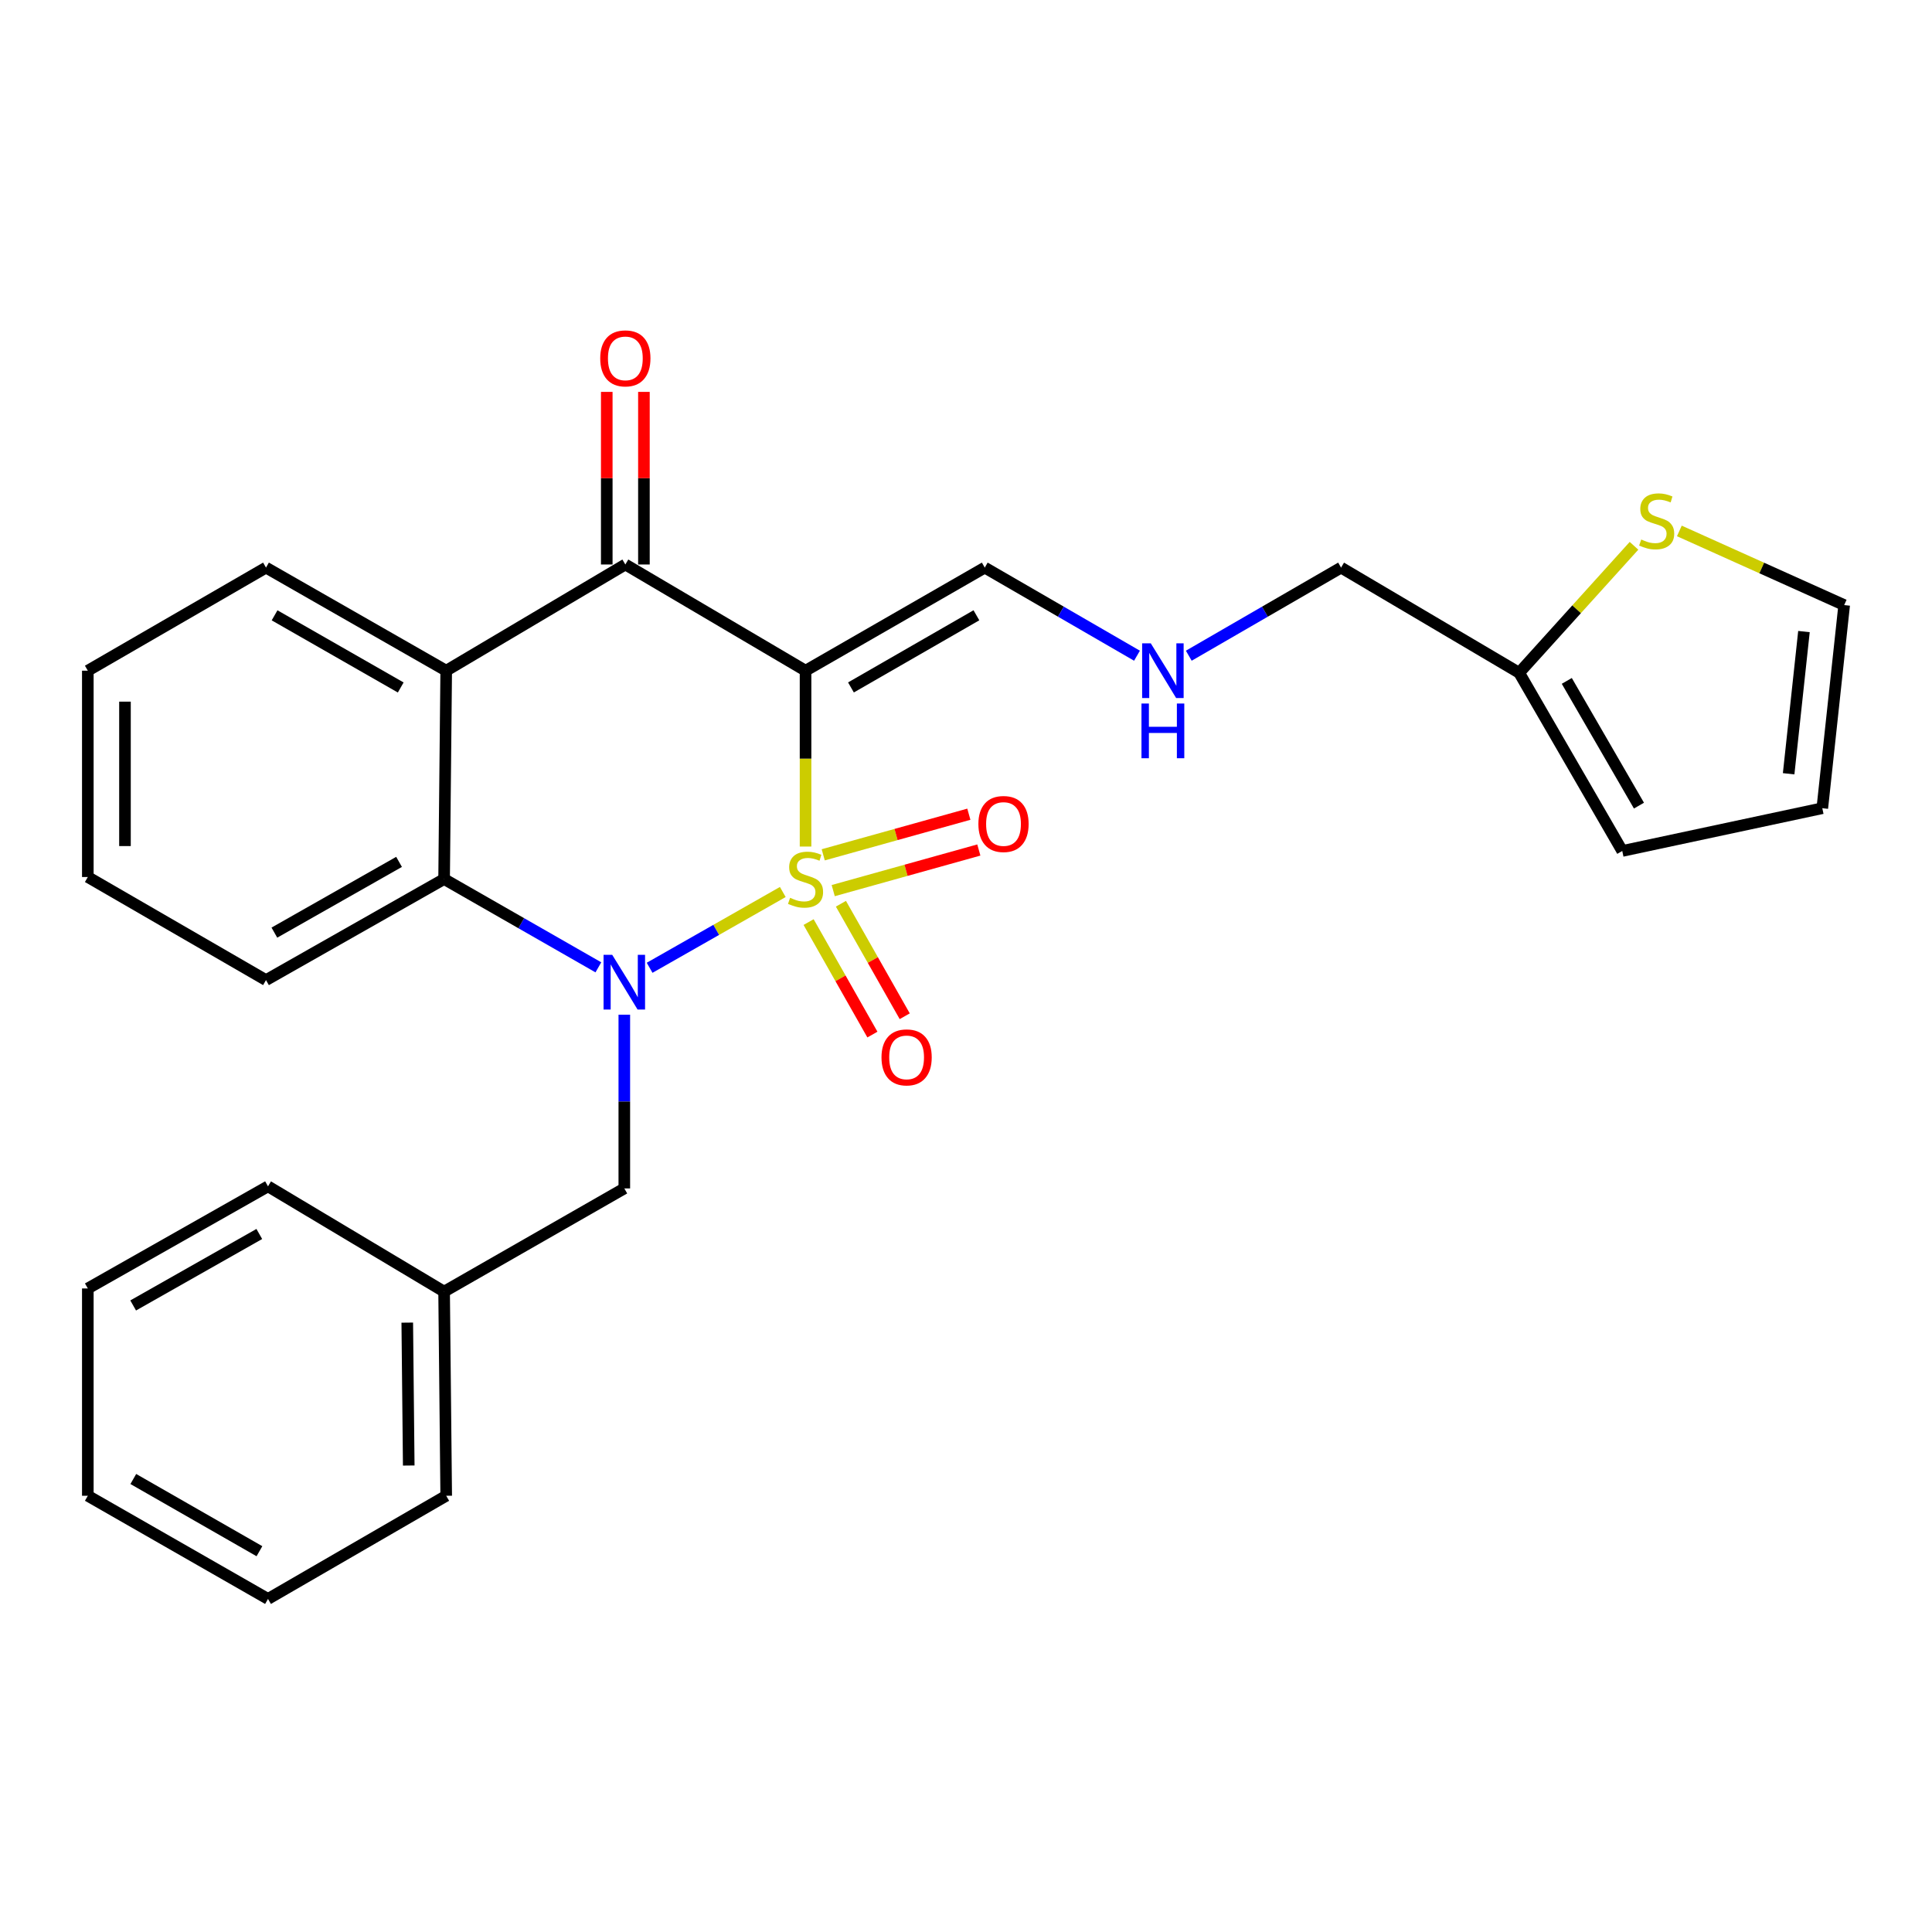 <?xml version='1.0' encoding='iso-8859-1'?>
<svg version='1.1' baseProfile='full'
              xmlns='http://www.w3.org/2000/svg'
                      xmlns:rdkit='http://www.rdkit.org/xml'
                      xmlns:xlink='http://www.w3.org/1999/xlink'
                  xml:space='preserve'
width='1000px' height='1000px' viewBox='0 0 1000 1000'>
<!-- END OF HEADER -->
<rect style='opacity:1.0;fill:#FFFFFF;stroke:none' width='1000' height='1000' x='0' y='0'> </rect>
<path class='bond-0' d='M 405.172,461.693 L 370.707,481.308' style='fill:none;fill-rule:evenodd;stroke:#CCCC00;stroke-width:6px;stroke-linecap:butt;stroke-linejoin:miter;stroke-opacity:1' />
<path class='bond-0' d='M 370.707,481.308 L 336.241,500.923' style='fill:none;fill-rule:evenodd;stroke:#0000FF;stroke-width:6px;stroke-linecap:butt;stroke-linejoin:miter;stroke-opacity:1' />
<path class='bond-1' d='M 416.95,438.173 L 416.95,392.662' style='fill:none;fill-rule:evenodd;stroke:#CCCC00;stroke-width:6px;stroke-linecap:butt;stroke-linejoin:miter;stroke-opacity:1' />
<path class='bond-1' d='M 416.95,392.662 L 416.95,347.152' style='fill:none;fill-rule:evenodd;stroke:#000000;stroke-width:6px;stroke-linecap:butt;stroke-linejoin:miter;stroke-opacity:1' />
<path class='bond-5' d='M 431.272,460.978 L 468.957,450.471' style='fill:none;fill-rule:evenodd;stroke:#CCCC00;stroke-width:6px;stroke-linecap:butt;stroke-linejoin:miter;stroke-opacity:1' />
<path class='bond-5' d='M 468.957,450.471 L 506.642,439.963' style='fill:none;fill-rule:evenodd;stroke:#FF0000;stroke-width:6px;stroke-linecap:butt;stroke-linejoin:miter;stroke-opacity:1' />
<path class='bond-5' d='M 426.107,442.453 L 463.792,431.945' style='fill:none;fill-rule:evenodd;stroke:#CCCC00;stroke-width:6px;stroke-linecap:butt;stroke-linejoin:miter;stroke-opacity:1' />
<path class='bond-5' d='M 463.792,431.945 L 501.476,421.438' style='fill:none;fill-rule:evenodd;stroke:#FF0000;stroke-width:6px;stroke-linecap:butt;stroke-linejoin:miter;stroke-opacity:1' />
<path class='bond-6' d='M 418.529,477.264 L 435.043,506.379' style='fill:none;fill-rule:evenodd;stroke:#CCCC00;stroke-width:6px;stroke-linecap:butt;stroke-linejoin:miter;stroke-opacity:1' />
<path class='bond-6' d='M 435.043,506.379 L 451.557,535.494' style='fill:none;fill-rule:evenodd;stroke:#FF0000;stroke-width:6px;stroke-linecap:butt;stroke-linejoin:miter;stroke-opacity:1' />
<path class='bond-6' d='M 435.258,467.776 L 451.772,496.891' style='fill:none;fill-rule:evenodd;stroke:#CCCC00;stroke-width:6px;stroke-linecap:butt;stroke-linejoin:miter;stroke-opacity:1' />
<path class='bond-6' d='M 451.772,496.891 L 468.285,526.006' style='fill:none;fill-rule:evenodd;stroke:#FF0000;stroke-width:6px;stroke-linecap:butt;stroke-linejoin:miter;stroke-opacity:1' />
<path class='bond-3' d='M 309.715,500.693 L 269.791,477.841' style='fill:none;fill-rule:evenodd;stroke:#0000FF;stroke-width:6px;stroke-linecap:butt;stroke-linejoin:miter;stroke-opacity:1' />
<path class='bond-3' d='M 269.791,477.841 L 229.867,454.989' style='fill:none;fill-rule:evenodd;stroke:#000000;stroke-width:6px;stroke-linecap:butt;stroke-linejoin:miter;stroke-opacity:1' />
<path class='bond-8' d='M 323.142,525.208 L 323.142,570.167' style='fill:none;fill-rule:evenodd;stroke:#0000FF;stroke-width:6px;stroke-linecap:butt;stroke-linejoin:miter;stroke-opacity:1' />
<path class='bond-8' d='M 323.142,570.167 L 323.142,615.126' style='fill:none;fill-rule:evenodd;stroke:#000000;stroke-width:6px;stroke-linecap:butt;stroke-linejoin:miter;stroke-opacity:1' />
<path class='bond-2' d='M 416.95,347.152 L 323.676,292.18' style='fill:none;fill-rule:evenodd;stroke:#000000;stroke-width:6px;stroke-linecap:butt;stroke-linejoin:miter;stroke-opacity:1' />
<path class='bond-7' d='M 416.95,347.152 L 509.712,293.794' style='fill:none;fill-rule:evenodd;stroke:#000000;stroke-width:6px;stroke-linecap:butt;stroke-linejoin:miter;stroke-opacity:1' />
<path class='bond-7' d='M 440.454,355.819 L 505.387,318.468' style='fill:none;fill-rule:evenodd;stroke:#000000;stroke-width:6px;stroke-linecap:butt;stroke-linejoin:miter;stroke-opacity:1' />
<path class='bond-4' d='M 323.676,292.18 L 230.957,347.152' style='fill:none;fill-rule:evenodd;stroke:#000000;stroke-width:6px;stroke-linecap:butt;stroke-linejoin:miter;stroke-opacity:1' />
<path class='bond-11' d='M 333.292,292.18 L 333.292,247.511' style='fill:none;fill-rule:evenodd;stroke:#000000;stroke-width:6px;stroke-linecap:butt;stroke-linejoin:miter;stroke-opacity:1' />
<path class='bond-11' d='M 333.292,247.511 L 333.292,202.841' style='fill:none;fill-rule:evenodd;stroke:#FF0000;stroke-width:6px;stroke-linecap:butt;stroke-linejoin:miter;stroke-opacity:1' />
<path class='bond-11' d='M 314.06,292.18 L 314.06,247.511' style='fill:none;fill-rule:evenodd;stroke:#000000;stroke-width:6px;stroke-linecap:butt;stroke-linejoin:miter;stroke-opacity:1' />
<path class='bond-11' d='M 314.06,247.511 L 314.06,202.841' style='fill:none;fill-rule:evenodd;stroke:#FF0000;stroke-width:6px;stroke-linecap:butt;stroke-linejoin:miter;stroke-opacity:1' />
<path class='bond-18' d='M 229.867,454.989 L 137.682,507.3' style='fill:none;fill-rule:evenodd;stroke:#000000;stroke-width:6px;stroke-linecap:butt;stroke-linejoin:miter;stroke-opacity:1' />
<path class='bond-18' d='M 206.548,446.109 L 142.018,482.727' style='fill:none;fill-rule:evenodd;stroke:#000000;stroke-width:6px;stroke-linecap:butt;stroke-linejoin:miter;stroke-opacity:1' />
<path class='bond-27' d='M 229.867,454.989 L 230.957,347.152' style='fill:none;fill-rule:evenodd;stroke:#000000;stroke-width:6px;stroke-linecap:butt;stroke-linejoin:miter;stroke-opacity:1' />
<path class='bond-17' d='M 230.957,347.152 L 137.682,293.794' style='fill:none;fill-rule:evenodd;stroke:#000000;stroke-width:6px;stroke-linecap:butt;stroke-linejoin:miter;stroke-opacity:1' />
<path class='bond-17' d='M 207.416,355.841 L 142.124,318.491' style='fill:none;fill-rule:evenodd;stroke:#000000;stroke-width:6px;stroke-linecap:butt;stroke-linejoin:miter;stroke-opacity:1' />
<path class='bond-14' d='M 509.712,293.794 L 549.108,316.594' style='fill:none;fill-rule:evenodd;stroke:#000000;stroke-width:6px;stroke-linecap:butt;stroke-linejoin:miter;stroke-opacity:1' />
<path class='bond-14' d='M 549.108,316.594 L 588.505,339.395' style='fill:none;fill-rule:evenodd;stroke:#0000FF;stroke-width:6px;stroke-linecap:butt;stroke-linejoin:miter;stroke-opacity:1' />
<path class='bond-16' d='M 323.142,615.126 L 229.867,668.538' style='fill:none;fill-rule:evenodd;stroke:#000000;stroke-width:6px;stroke-linecap:butt;stroke-linejoin:miter;stroke-opacity:1' />
<path class='bond-9' d='M 845.756,282.504 L 816.038,315.367' style='fill:none;fill-rule:evenodd;stroke:#CCCC00;stroke-width:6px;stroke-linecap:butt;stroke-linejoin:miter;stroke-opacity:1' />
<path class='bond-9' d='M 816.038,315.367 L 786.32,348.231' style='fill:none;fill-rule:evenodd;stroke:#000000;stroke-width:6px;stroke-linecap:butt;stroke-linejoin:miter;stroke-opacity:1' />
<path class='bond-12' d='M 869.229,274.811 L 911.887,293.998' style='fill:none;fill-rule:evenodd;stroke:#CCCC00;stroke-width:6px;stroke-linecap:butt;stroke-linejoin:miter;stroke-opacity:1' />
<path class='bond-12' d='M 911.887,293.998 L 954.545,313.186' style='fill:none;fill-rule:evenodd;stroke:#000000;stroke-width:6px;stroke-linecap:butt;stroke-linejoin:miter;stroke-opacity:1' />
<path class='bond-10' d='M 786.32,348.231 L 694.135,293.794' style='fill:none;fill-rule:evenodd;stroke:#000000;stroke-width:6px;stroke-linecap:butt;stroke-linejoin:miter;stroke-opacity:1' />
<path class='bond-13' d='M 786.32,348.231 L 839.678,440.458' style='fill:none;fill-rule:evenodd;stroke:#000000;stroke-width:6px;stroke-linecap:butt;stroke-linejoin:miter;stroke-opacity:1' />
<path class='bond-13' d='M 810.97,352.434 L 848.321,416.993' style='fill:none;fill-rule:evenodd;stroke:#000000;stroke-width:6px;stroke-linecap:butt;stroke-linejoin:miter;stroke-opacity:1' />
<path class='bond-30' d='M 954.545,313.186 L 943.22,418.331' style='fill:none;fill-rule:evenodd;stroke:#000000;stroke-width:6px;stroke-linecap:butt;stroke-linejoin:miter;stroke-opacity:1' />
<path class='bond-30' d='M 933.725,326.898 L 925.798,400.5' style='fill:none;fill-rule:evenodd;stroke:#000000;stroke-width:6px;stroke-linecap:butt;stroke-linejoin:miter;stroke-opacity:1' />
<path class='bond-15' d='M 839.678,440.458 L 943.22,418.331' style='fill:none;fill-rule:evenodd;stroke:#000000;stroke-width:6px;stroke-linecap:butt;stroke-linejoin:miter;stroke-opacity:1' />
<path class='bond-19' d='M 615.311,339.397 L 654.723,316.595' style='fill:none;fill-rule:evenodd;stroke:#0000FF;stroke-width:6px;stroke-linecap:butt;stroke-linejoin:miter;stroke-opacity:1' />
<path class='bond-19' d='M 654.723,316.595 L 694.135,293.794' style='fill:none;fill-rule:evenodd;stroke:#000000;stroke-width:6px;stroke-linecap:butt;stroke-linejoin:miter;stroke-opacity:1' />
<path class='bond-20' d='M 229.867,668.538 L 230.957,774.206' style='fill:none;fill-rule:evenodd;stroke:#000000;stroke-width:6px;stroke-linecap:butt;stroke-linejoin:miter;stroke-opacity:1' />
<path class='bond-20' d='M 210.8,684.586 L 211.562,758.554' style='fill:none;fill-rule:evenodd;stroke:#000000;stroke-width:6px;stroke-linecap:butt;stroke-linejoin:miter;stroke-opacity:1' />
<path class='bond-21' d='M 229.867,668.538 L 138.718,614.047' style='fill:none;fill-rule:evenodd;stroke:#000000;stroke-width:6px;stroke-linecap:butt;stroke-linejoin:miter;stroke-opacity:1' />
<path class='bond-22' d='M 137.682,293.794 L 45.455,347.152' style='fill:none;fill-rule:evenodd;stroke:#000000;stroke-width:6px;stroke-linecap:butt;stroke-linejoin:miter;stroke-opacity:1' />
<path class='bond-23' d='M 137.682,507.3 L 45.455,453.942' style='fill:none;fill-rule:evenodd;stroke:#000000;stroke-width:6px;stroke-linecap:butt;stroke-linejoin:miter;stroke-opacity:1' />
<path class='bond-25' d='M 230.957,774.206 L 138.718,827.607' style='fill:none;fill-rule:evenodd;stroke:#000000;stroke-width:6px;stroke-linecap:butt;stroke-linejoin:miter;stroke-opacity:1' />
<path class='bond-24' d='M 138.718,614.047 L 45.455,666.903' style='fill:none;fill-rule:evenodd;stroke:#000000;stroke-width:6px;stroke-linecap:butt;stroke-linejoin:miter;stroke-opacity:1' />
<path class='bond-24' d='M 134.211,638.707 L 68.927,675.706' style='fill:none;fill-rule:evenodd;stroke:#000000;stroke-width:6px;stroke-linecap:butt;stroke-linejoin:miter;stroke-opacity:1' />
<path class='bond-28' d='M 45.455,347.152 L 45.455,453.942' style='fill:none;fill-rule:evenodd;stroke:#000000;stroke-width:6px;stroke-linecap:butt;stroke-linejoin:miter;stroke-opacity:1' />
<path class='bond-28' d='M 64.686,363.17 L 64.686,437.923' style='fill:none;fill-rule:evenodd;stroke:#000000;stroke-width:6px;stroke-linecap:butt;stroke-linejoin:miter;stroke-opacity:1' />
<path class='bond-26' d='M 45.455,666.903 L 45.455,774.206' style='fill:none;fill-rule:evenodd;stroke:#000000;stroke-width:6px;stroke-linecap:butt;stroke-linejoin:miter;stroke-opacity:1' />
<path class='bond-29' d='M 138.718,827.607 L 45.455,774.206' style='fill:none;fill-rule:evenodd;stroke:#000000;stroke-width:6px;stroke-linecap:butt;stroke-linejoin:miter;stroke-opacity:1' />
<path class='bond-29' d='M 134.285,802.907 L 69,765.527' style='fill:none;fill-rule:evenodd;stroke:#000000;stroke-width:6px;stroke-linecap:butt;stroke-linejoin:miter;stroke-opacity:1' />
<path  class='atom-0' d='M 408.95 464.709
Q 409.27 464.829, 410.59 465.389
Q 411.91 465.949, 413.35 466.309
Q 414.83 466.629, 416.27 466.629
Q 418.95 466.629, 420.51 465.349
Q 422.07 464.029, 422.07 461.749
Q 422.07 460.189, 421.27 459.229
Q 420.51 458.269, 419.31 457.749
Q 418.11 457.229, 416.11 456.629
Q 413.59 455.869, 412.07 455.149
Q 410.59 454.429, 409.51 452.909
Q 408.47 451.389, 408.47 448.829
Q 408.47 445.269, 410.87 443.069
Q 413.31 440.869, 418.11 440.869
Q 421.39 440.869, 425.11 442.429
L 424.19 445.509
Q 420.79 444.109, 418.23 444.109
Q 415.47 444.109, 413.95 445.269
Q 412.43 446.389, 412.47 448.349
Q 412.47 449.869, 413.23 450.789
Q 414.03 451.709, 415.15 452.229
Q 416.31 452.749, 418.23 453.349
Q 420.79 454.149, 422.31 454.949
Q 423.83 455.749, 424.91 457.389
Q 426.03 458.989, 426.03 461.749
Q 426.03 465.669, 423.39 467.789
Q 420.79 469.869, 416.43 469.869
Q 413.91 469.869, 411.99 469.309
Q 410.11 468.789, 407.87 467.869
L 408.95 464.709
' fill='#CCCC00'/>
<path  class='atom-1' d='M 316.882 494.219
L 326.162 509.219
Q 327.082 510.699, 328.562 513.379
Q 330.042 516.059, 330.122 516.219
L 330.122 494.219
L 333.882 494.219
L 333.882 522.539
L 330.002 522.539
L 320.042 506.139
Q 318.882 504.219, 317.642 502.019
Q 316.442 499.819, 316.082 499.139
L 316.082 522.539
L 312.402 522.539
L 312.402 494.219
L 316.882 494.219
' fill='#0000FF'/>
<path  class='atom-6' d='M 506.414 426.499
Q 506.414 419.699, 509.774 415.899
Q 513.134 412.099, 519.414 412.099
Q 525.694 412.099, 529.054 415.899
Q 532.414 419.699, 532.414 426.499
Q 532.414 433.379, 529.014 437.299
Q 525.614 441.179, 519.414 441.179
Q 513.174 441.179, 509.774 437.299
Q 506.414 433.419, 506.414 426.499
M 519.414 437.979
Q 523.734 437.979, 526.054 435.099
Q 528.414 432.179, 528.414 426.499
Q 528.414 420.939, 526.054 418.139
Q 523.734 415.299, 519.414 415.299
Q 515.094 415.299, 512.734 418.099
Q 510.414 420.899, 510.414 426.499
Q 510.414 432.219, 512.734 435.099
Q 515.094 437.979, 519.414 437.979
' fill='#FF0000'/>
<path  class='atom-7' d='M 456.261 547.297
Q 456.261 540.497, 459.621 536.697
Q 462.981 532.897, 469.261 532.897
Q 475.541 532.897, 478.901 536.697
Q 482.261 540.497, 482.261 547.297
Q 482.261 554.177, 478.861 558.097
Q 475.461 561.977, 469.261 561.977
Q 463.021 561.977, 459.621 558.097
Q 456.261 554.217, 456.261 547.297
M 469.261 558.777
Q 473.581 558.777, 475.901 555.897
Q 478.261 552.977, 478.261 547.297
Q 478.261 541.737, 475.901 538.937
Q 473.581 536.097, 469.261 536.097
Q 464.941 536.097, 462.581 538.897
Q 460.261 541.697, 460.261 547.297
Q 460.261 553.017, 462.581 555.897
Q 464.941 558.777, 469.261 558.777
' fill='#FF0000'/>
<path  class='atom-10' d='M 849.489 279.25
Q 849.809 279.37, 851.129 279.93
Q 852.449 280.49, 853.889 280.85
Q 855.369 281.17, 856.809 281.17
Q 859.489 281.17, 861.049 279.89
Q 862.609 278.57, 862.609 276.29
Q 862.609 274.73, 861.809 273.77
Q 861.049 272.81, 859.849 272.29
Q 858.649 271.77, 856.649 271.17
Q 854.129 270.41, 852.609 269.69
Q 851.129 268.97, 850.049 267.45
Q 849.009 265.93, 849.009 263.37
Q 849.009 259.81, 851.409 257.61
Q 853.849 255.41, 858.649 255.41
Q 861.929 255.41, 865.649 256.97
L 864.729 260.05
Q 861.329 258.65, 858.769 258.65
Q 856.009 258.65, 854.489 259.81
Q 852.969 260.93, 853.009 262.89
Q 853.009 264.41, 853.769 265.33
Q 854.569 266.25, 855.689 266.77
Q 856.849 267.29, 858.769 267.89
Q 861.329 268.69, 862.849 269.49
Q 864.369 270.29, 865.449 271.93
Q 866.569 273.53, 866.569 276.29
Q 866.569 280.21, 863.929 282.33
Q 861.329 284.41, 856.969 284.41
Q 854.449 284.41, 852.529 283.85
Q 850.649 283.33, 848.409 282.41
L 849.489 279.25
' fill='#CCCC00'/>
<path  class='atom-12' d='M 310.676 185.492
Q 310.676 178.692, 314.036 174.892
Q 317.396 171.092, 323.676 171.092
Q 329.956 171.092, 333.316 174.892
Q 336.676 178.692, 336.676 185.492
Q 336.676 192.372, 333.276 196.292
Q 329.876 200.172, 323.676 200.172
Q 317.436 200.172, 314.036 196.292
Q 310.676 192.412, 310.676 185.492
M 323.676 196.972
Q 327.996 196.972, 330.316 194.092
Q 332.676 191.172, 332.676 185.492
Q 332.676 179.932, 330.316 177.132
Q 327.996 174.292, 323.676 174.292
Q 319.356 174.292, 316.996 177.092
Q 314.676 179.892, 314.676 185.492
Q 314.676 191.212, 316.996 194.092
Q 319.356 196.972, 323.676 196.972
' fill='#FF0000'/>
<path  class='atom-15' d='M 595.648 332.992
L 604.928 347.992
Q 605.848 349.472, 607.328 352.152
Q 608.808 354.832, 608.888 354.992
L 608.888 332.992
L 612.648 332.992
L 612.648 361.312
L 608.768 361.312
L 598.808 344.912
Q 597.648 342.992, 596.408 340.792
Q 595.208 338.592, 594.848 337.912
L 594.848 361.312
L 591.168 361.312
L 591.168 332.992
L 595.648 332.992
' fill='#0000FF'/>
<path  class='atom-15' d='M 590.828 364.144
L 594.668 364.144
L 594.668 376.184
L 609.148 376.184
L 609.148 364.144
L 612.988 364.144
L 612.988 392.464
L 609.148 392.464
L 609.148 379.384
L 594.668 379.384
L 594.668 392.464
L 590.828 392.464
L 590.828 364.144
' fill='#0000FF'/>
</svg>

